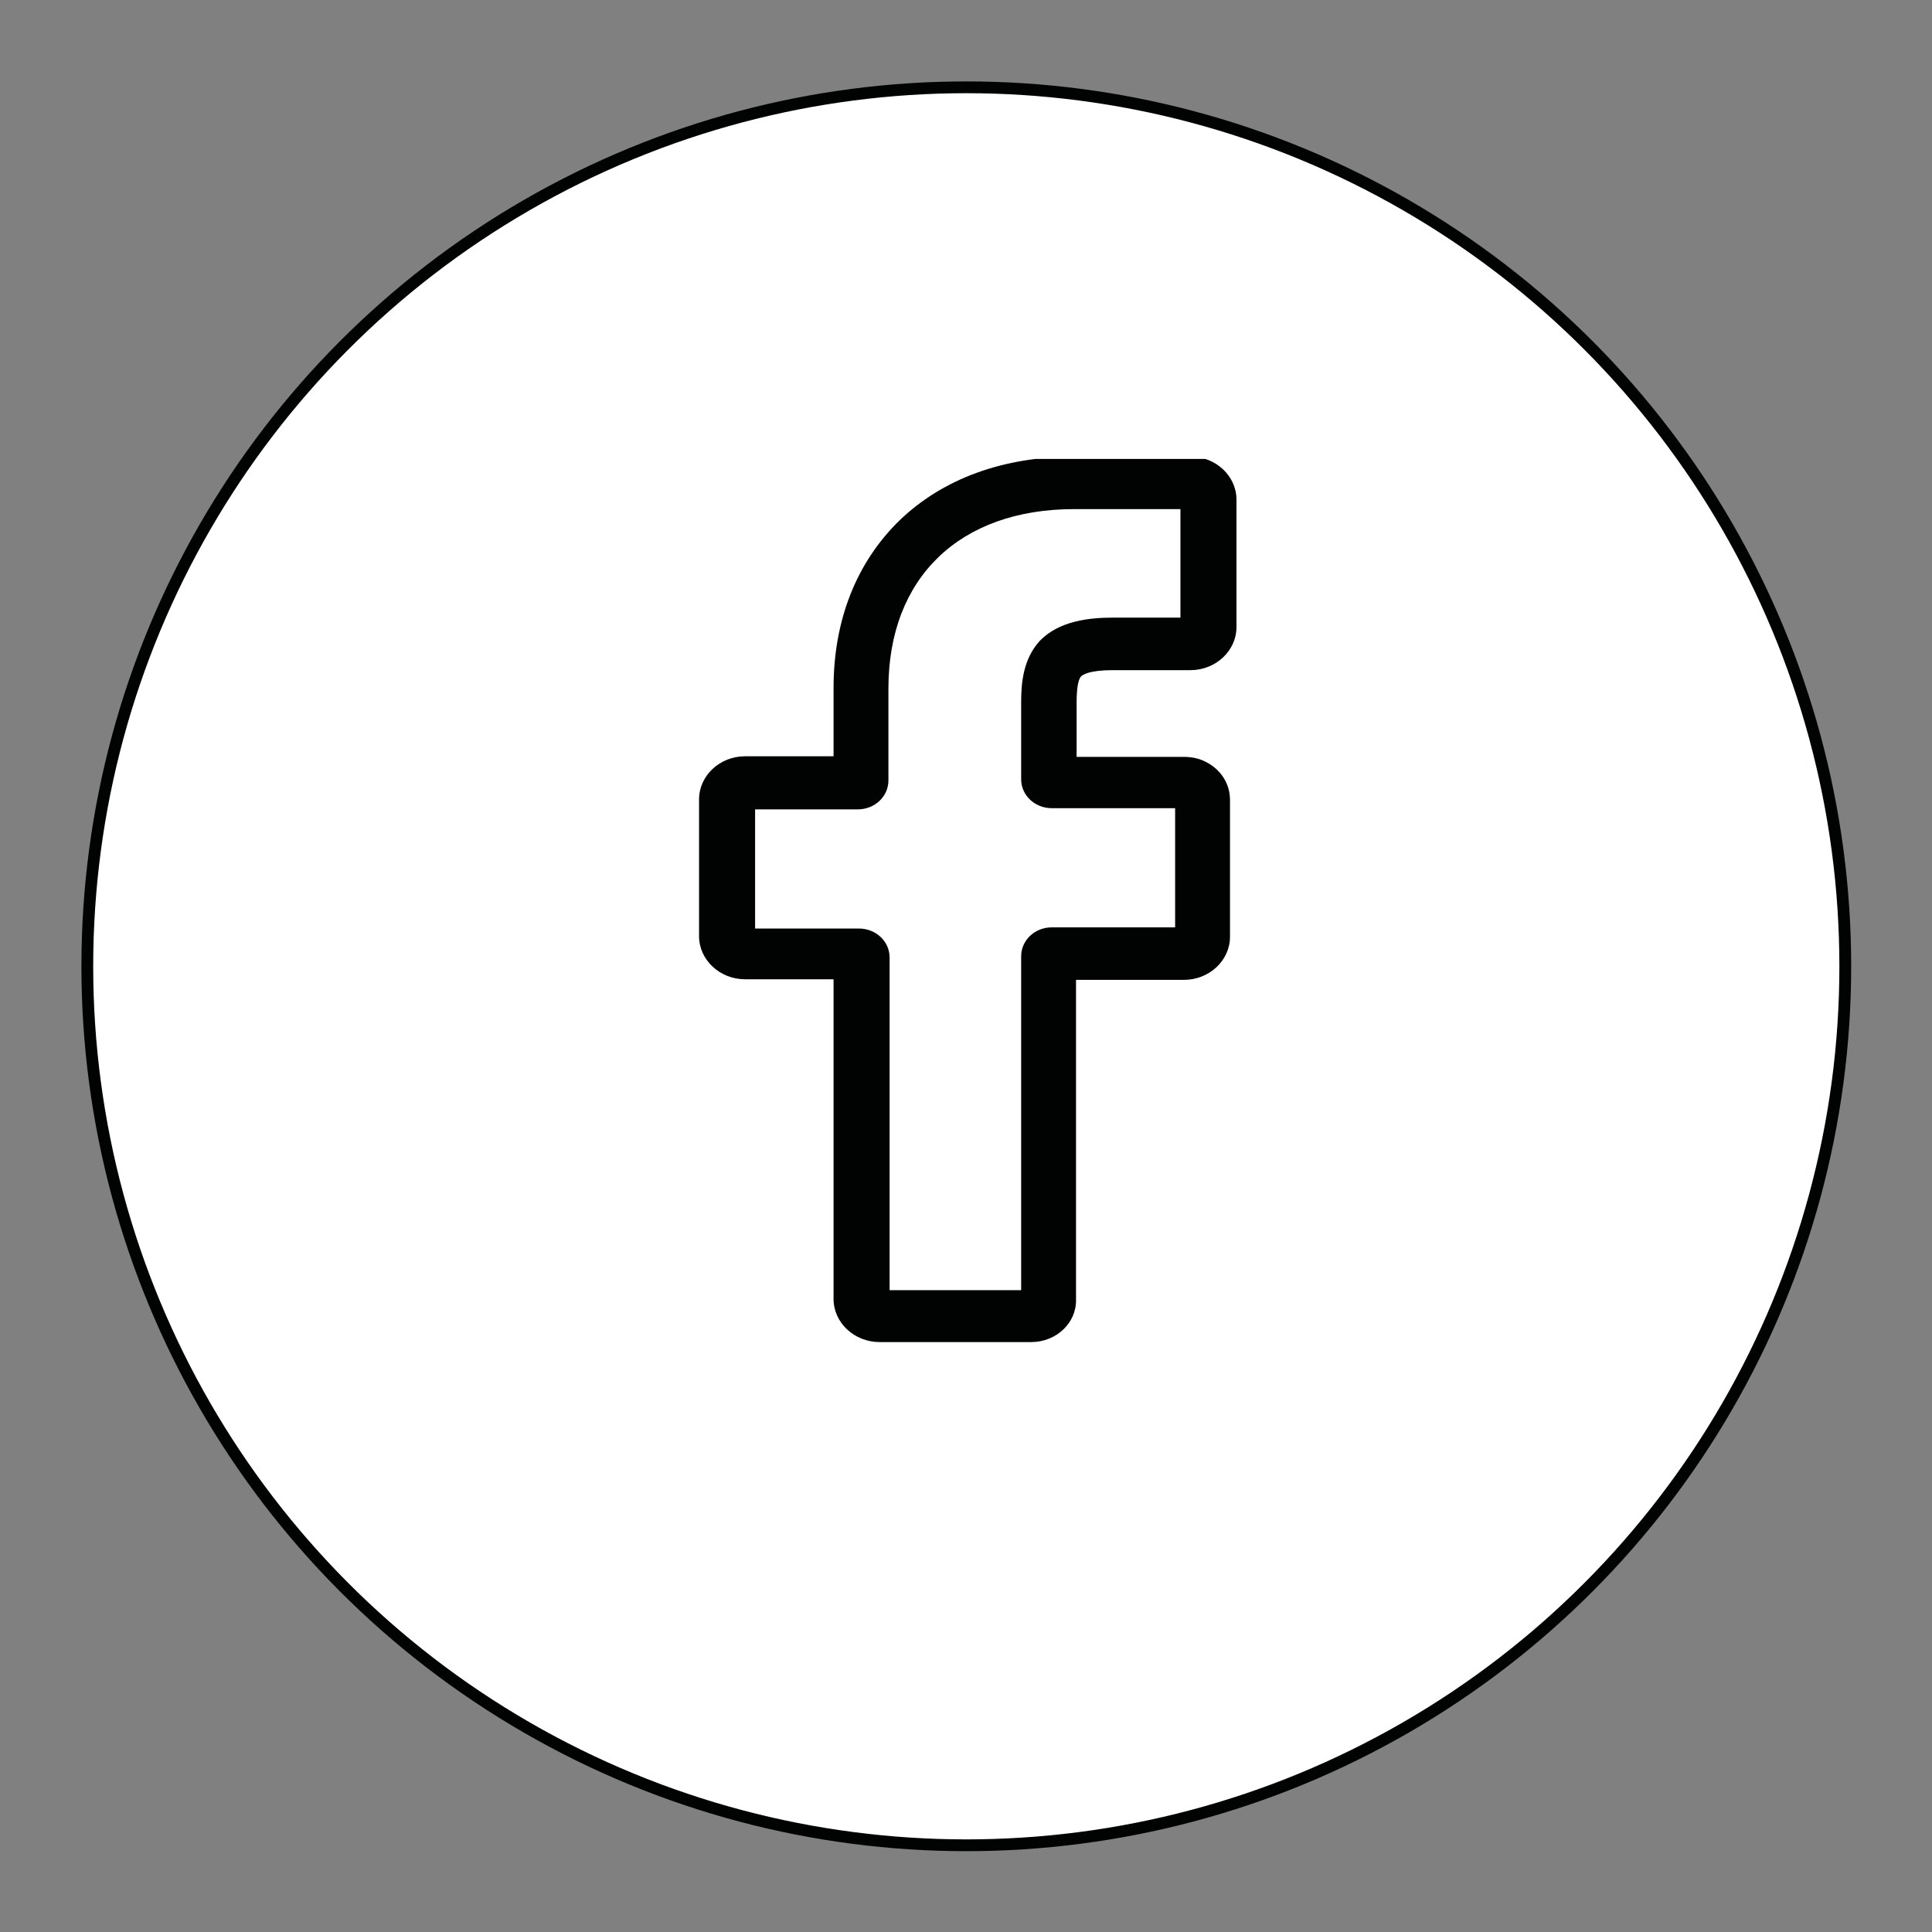 <?xml version="1.0" encoding="utf-8"?>
<!-- Generator: Adobe Illustrator 25.2.3, SVG Export Plug-In . SVG Version: 6.00 Build 0)  -->
<svg version="1.1" xmlns="http://www.w3.org/2000/svg" xmlns:xlink="http://www.w3.org/1999/xlink" x="0px" y="0px"
	 viewBox="0 0 32.75 32.75" style="enable-background:new 0 0 32.75 32.75;" xml:space="preserve">
<rect x="0" y="0" width="32.75" height="32.75" fill="#808080" stroke="none"/>
<style type="text/css">
	.st0{fill:#FFFFFF;stroke:#010202;stroke-width:0.2;}
	.st1{clip-path:url(#SVGID_2_);}
	.st2{fill:#010202;}
	.st3{display:none;}
	.st4{display:inline;fill:#FFFFFF;stroke:#010202;stroke-width:0.2;}
	.st5{display:inline;fill:#010202;}
	.st6{display:inline;}
	.st7{clip-path:url(#SVGID_4_);}
</style>
<g id="facebook">
	<g>
		<circle class="st0" cx="16.38" cy="16.38" r="14.9"/>
		<g>
			<defs>
				<rect id="SVGID_1_" x="8.4" y="7.78" width="16" height="15"/>
			</defs>
			<clipPath id="SVGID_2_">
				<use xlink:href="#SVGID_1_"  style="overflow:visible;"/>
			</clipPath>
			<g class="st1">
				<path class="st2" d="M17.48,22.75h-2.57c-0.43,0-0.78-0.33-0.78-0.73v-5.42h-1.5c-0.43,0-0.78-0.33-0.78-0.73v-2.32
					c0-0.4,0.35-0.73,0.78-0.73h1.5v-1.16c0-1.15,0.39-2.13,1.12-2.84c0.74-0.71,1.76-1.08,2.97-1.08l1.96,0
					c0.43,0,0.78,0.33,0.78,0.73v2.16c0,0.4-0.35,0.73-0.78,0.73l-1.32,0c-0.4,0-0.5,0.08-0.53,0.1c-0.04,0.04-0.08,0.15-0.08,0.45
					v0.92h1.82c0.14,0,0.27,0.03,0.38,0.09c0.25,0.13,0.4,0.37,0.4,0.64l0,2.32c0,0.4-0.35,0.73-0.78,0.73h-1.83v5.42
					C18.25,22.42,17.91,22.75,17.48,22.75z M15.07,21.87h2.24v-5.66c0-0.27,0.23-0.49,0.52-0.49h2.09l0-2.02h-2.09
					c-0.29,0-0.52-0.22-0.52-0.49v-1.31c0-0.34,0.04-0.73,0.31-1.03c0.33-0.35,0.86-0.4,1.23-0.4l1.16,0V8.63l-1.8,0
					c-1.94,0-3.15,1.16-3.15,3.04v1.56c0,0.27-0.23,0.49-0.52,0.49H12.8v2.02h1.76c0.29,0,0.52,0.22,0.52,0.49V21.87z M20.18,8.63
					L20.18,8.63L20.18,8.63z"/>
			</g>
		</g>
	</g>
</g>
<g id="instagram" class="st3">
	<circle class="st4" cx="16.38" cy="16.38" r="14.9"/>
	<path class="st5" d="M20.27,7.88h-7.8c-2.54,0-4.6,2.06-4.6,4.6v7.8c0,2.54,2.06,4.6,4.6,4.6h7.8c2.54,0,4.6-2.06,4.6-4.6v-7.8
		C24.88,9.94,22.81,7.88,20.27,7.88L20.27,7.88z M23.88,20.27c0,1.99-1.62,3.61-3.61,3.61h-7.8c-1.99,0-3.61-1.62-3.61-3.61v-7.8
		c0-1.99,1.62-3.61,3.61-3.61h7.8c1.99,0,3.61,1.62,3.61,3.61V20.27z"/>
	<path class="st5" d="M16.38,11.73c-2.56,0-4.65,2.09-4.65,4.65c0,2.56,2.09,4.65,4.65,4.65c2.56,0,4.65-2.09,4.65-4.65
		C21.02,13.81,18.94,11.73,16.38,11.73z M16.38,20.03c-2.01,0-3.65-1.64-3.65-3.65s1.64-3.65,3.65-3.65s3.65,1.64,3.65,3.65
		S18.39,20.03,16.38,20.03z"/>
	<path class="st5" d="M16.38,15C15.62,15,15,15.62,15,16.38c0,0.76,0.62,1.37,1.37,1.37c0.76,0,1.37-0.62,1.37-1.37
		C17.75,15.62,17.13,15,16.38,15z M16.38,16.75c-0.21,0-0.38-0.17-0.38-0.38c0-0.21,0.17-0.38,0.38-0.38c0.21,0,0.38,0.17,0.38,0.38
		C16.75,16.58,16.58,16.75,16.38,16.75z"/>
</g>
<g id="Calque_3" class="st3">
	<circle class="st4" cx="16.38" cy="16.38" r="14.9"/>
	<g class="st6">
		<defs>
			<rect id="SVGID_3_" x="8.88" y="8.88" width="15" height="15"/>
		</defs>
		<clipPath id="SVGID_4_">
			<use xlink:href="#SVGID_3_"  style="overflow:visible;"/>
		</clipPath>
		<g class="st7">
			<path class="st2" d="M12.75,13.32h-2.53c-0.28,0-0.51,0.23-0.51,0.51v9.53c0,0.28,0.23,0.51,0.51,0.51h2.53
				c0.28,0,0.51-0.23,0.51-0.51v-9.53C13.27,13.55,13.04,13.32,12.75,13.32z M12.39,23h-1.8v-8.8h1.8V23z"/>
			<path class="st2" d="M11.49,8.88c-0.99,0-1.79,0.8-1.79,1.79c0,0.99,0.8,1.79,1.79,1.79c0.99,0,1.79-0.8,1.79-1.79
				C13.28,9.68,12.48,8.88,11.49,8.88z M11.49,11.58c-0.5,0-0.91-0.41-0.91-0.91c0-0.5,0.41-0.91,0.91-0.91
				c0.5,0,0.91,0.41,0.91,0.91C12.4,11.17,11.99,11.58,11.49,11.58z"/>
			<path class="st2" d="M21.45,14.44c-0.6-0.5-1.37-0.77-2.16-0.76c-0.49,0.01-0.97,0.13-1.4,0.34v-0.21c0-0.27-0.22-0.49-0.49-0.49
				h-2.57c-0.27,0-0.49,0.22-0.49,0.49v9.58c0,0.27,0.22,0.49,0.49,0.49h2.63c0.24,0,0.44-0.2,0.44-0.44v-5.71
				c0-0.49,0.38-0.9,0.87-0.92c0.51-0.02,0.93,0.39,0.93,0.9v5.74c0,0.24,0.19,0.43,0.43,0.43h2.52c0.24,0,0.43-0.19,0.43-0.43
				v-5.56C23.06,16.55,22.47,15.29,21.45,14.44z M22.18,23h-1.62v-5.29c0-0.98-0.8-1.78-1.78-1.78c-0.98,0-1.78,0.8-1.78,1.78V23
				h-1.8v-8.8H17v0.64h0c0,0.1,0.04,0.21,0.11,0.29c0.16,0.18,0.44,0.2,0.62,0.04c0.43-0.38,0.99-0.6,1.57-0.61
				c0.58-0.01,1.14,0.19,1.58,0.56c0.82,0.69,1.3,1.7,1.3,2.77V23z"/>
		</g>
	</g>
</g>
</svg>
